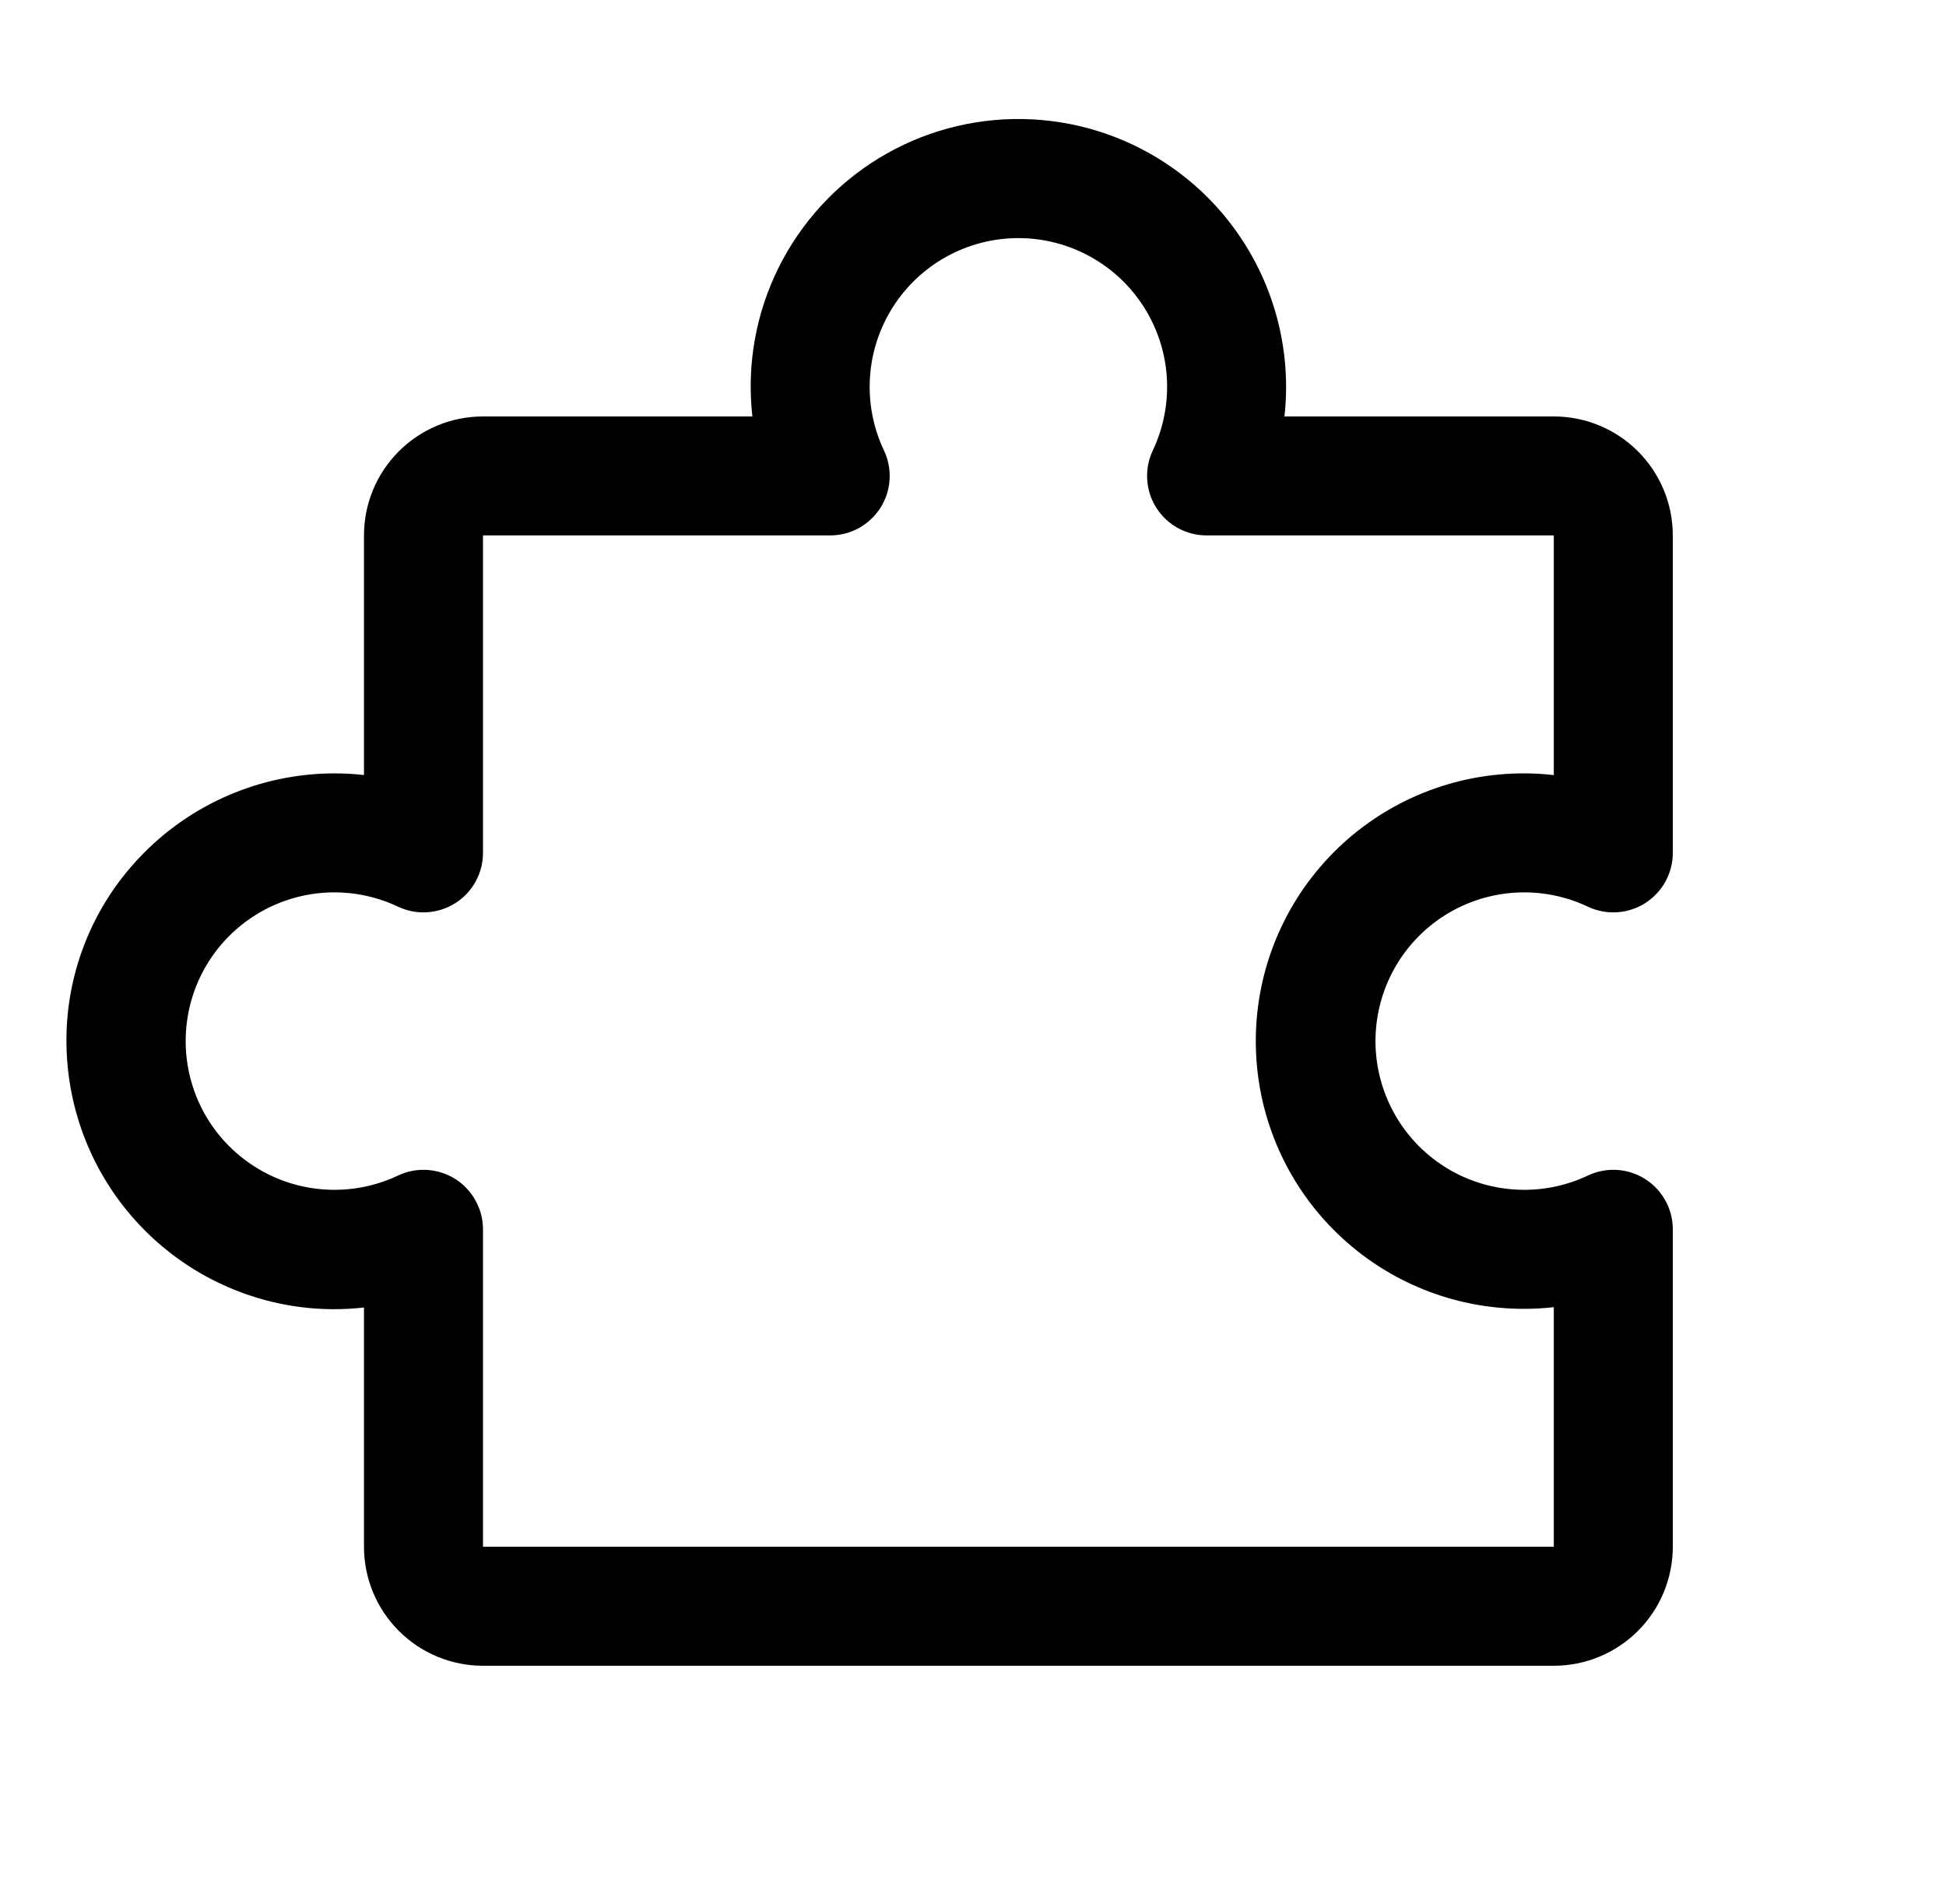 <svg width="46" height="45" viewBox="0 0 46 45" fill="none" xmlns="http://www.w3.org/2000/svg">
<path d="M38.886 27.868C38.685 27.742 38.456 27.668 38.22 27.654C37.983 27.64 37.747 27.686 37.532 27.788C36.997 28.041 36.405 28.155 35.814 28.118C35.222 28.082 34.649 27.897 34.148 27.579C33.648 27.262 33.235 26.824 32.95 26.305C32.664 25.785 32.514 25.202 32.514 24.609C32.514 24.017 32.664 23.433 32.95 22.914C33.235 22.395 33.648 21.956 34.148 21.639C34.649 21.322 35.222 21.137 35.814 21.1C36.405 21.064 36.997 21.178 37.532 21.431C37.747 21.533 37.983 21.579 38.22 21.564C38.457 21.55 38.687 21.476 38.887 21.349C39.088 21.222 39.253 21.047 39.367 20.839C39.482 20.631 39.542 20.398 39.542 20.16V12.656C39.542 11.91 39.245 11.195 38.718 10.668C38.19 10.14 37.475 9.844 36.729 9.844H30.362C30.389 9.61 30.401 9.376 30.401 9.141C30.4 8.276 30.222 7.421 29.879 6.628C29.535 5.835 29.034 5.12 28.404 4.528C27.533 3.71 26.447 3.155 25.274 2.928C24.1 2.701 22.886 2.811 21.772 3.245C20.658 3.68 19.691 4.421 18.981 5.383C18.271 6.345 17.848 7.488 17.761 8.68C17.734 9.068 17.742 9.457 17.785 9.844H11.417C10.671 9.844 9.955 10.14 9.428 10.668C8.9 11.195 8.604 11.91 8.604 12.656V18.32C8.371 18.294 8.136 18.281 7.901 18.281C7.037 18.283 6.182 18.46 5.389 18.804C4.596 19.147 3.881 19.649 3.289 20.278C2.692 20.908 2.232 21.656 1.939 22.473C1.646 23.29 1.525 24.158 1.585 25.024C1.686 26.549 2.334 27.986 3.41 29.071C4.485 30.156 5.917 30.817 7.44 30.93C7.828 30.958 8.218 30.95 8.604 30.906V36.562C8.604 37.308 8.9 38.024 9.428 38.551C9.955 39.079 10.671 39.375 11.417 39.375H36.729C37.475 39.375 38.19 39.079 38.718 38.551C39.245 38.024 39.542 37.308 39.542 36.562V29.058C39.542 28.821 39.482 28.587 39.367 28.379C39.252 28.171 39.087 27.995 38.886 27.868ZM36.729 36.562H11.417V29.058C11.417 28.821 11.357 28.588 11.242 28.38C11.128 28.172 10.963 27.996 10.762 27.869C10.562 27.743 10.332 27.669 10.095 27.654C9.858 27.64 9.622 27.686 9.407 27.788C8.872 28.041 8.28 28.155 7.689 28.118C7.097 28.082 6.524 27.897 6.024 27.579C5.523 27.262 5.11 26.824 4.824 26.305C4.539 25.785 4.389 25.202 4.389 24.609C4.389 24.017 4.539 23.433 4.824 22.914C5.11 22.395 5.523 21.956 6.024 21.639C6.524 21.322 7.097 21.137 7.689 21.1C8.28 21.064 8.872 21.178 9.407 21.431C9.622 21.533 9.858 21.579 10.095 21.564C10.332 21.55 10.562 21.476 10.762 21.349C10.963 21.222 11.128 21.047 11.242 20.839C11.357 20.631 11.417 20.398 11.417 20.16V12.656H19.624C19.861 12.656 20.095 12.596 20.302 12.482C20.51 12.367 20.686 12.202 20.813 12.002C20.94 11.801 21.014 11.572 21.028 11.335C21.042 11.098 20.997 10.861 20.895 10.647C20.641 10.111 20.527 9.52 20.564 8.928C20.6 8.337 20.786 7.764 21.103 7.263C21.42 6.762 21.858 6.35 22.378 6.064C22.897 5.778 23.48 5.628 24.073 5.628C24.666 5.628 25.249 5.778 25.768 6.064C26.287 6.35 26.726 6.762 27.043 7.263C27.36 7.764 27.546 8.337 27.582 8.928C27.618 9.52 27.504 10.111 27.251 10.647C27.149 10.861 27.103 11.098 27.118 11.335C27.132 11.572 27.206 11.801 27.333 12.002C27.46 12.202 27.635 12.367 27.843 12.482C28.051 12.596 28.285 12.656 28.522 12.656H36.729V18.322C36.343 18.277 35.953 18.269 35.566 18.297C33.929 18.413 32.401 19.16 31.305 20.381C30.208 21.601 29.629 23.2 29.689 24.84C29.748 26.48 30.442 28.032 31.625 29.169C32.807 30.307 34.385 30.941 36.026 30.938C36.261 30.938 36.496 30.925 36.729 30.899V36.562Z" fill="black"/>
</svg>
